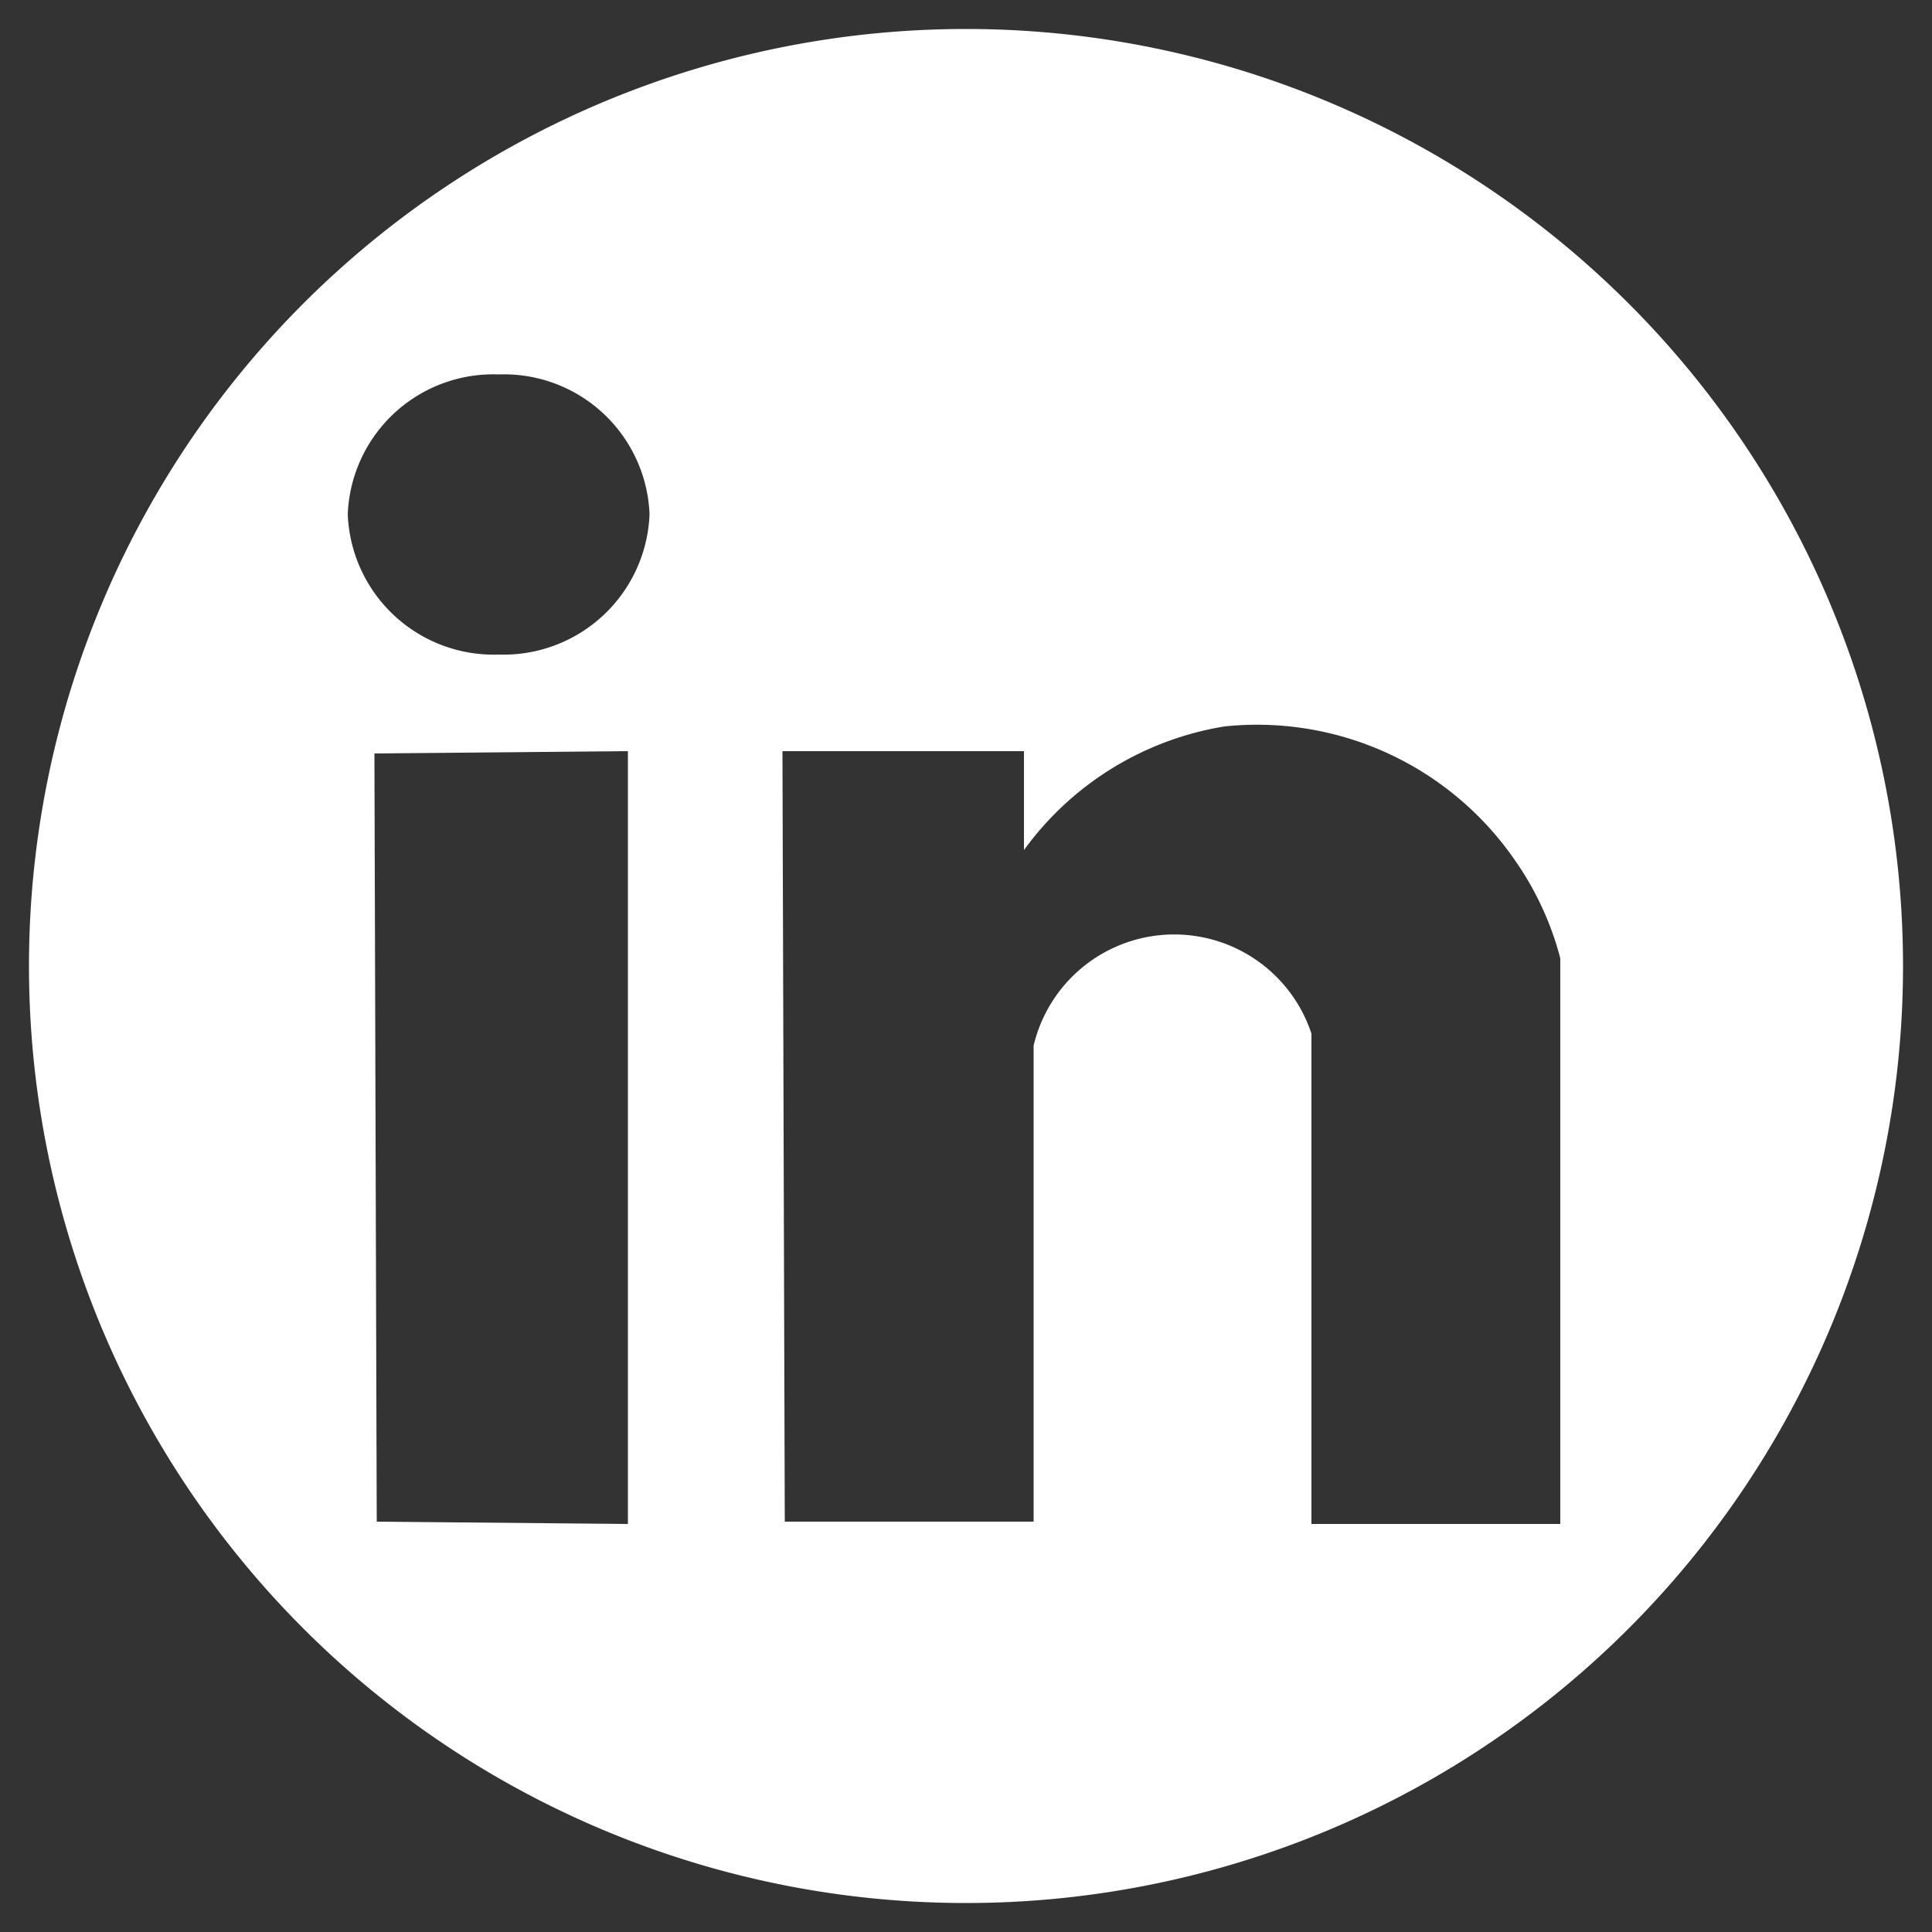 <svg id="Capa_1" data-name="Capa 1" xmlns="http://www.w3.org/2000/svg" viewBox="0 0 50 50"><rect x="0" y="0" width="50" height="50" fill="#333333" stroke="none"/><defs><style>.cls-1{fill:#fff;}</style></defs><path class="cls-1" d="M25,.75A24.25,24.25,0,1,0,49.25,25,24.25,24.25,0,0,0,25,.75ZM16.25,39.44l-6.5-.06L9.69,19.5l6.56-.06Zm-3.34-22.5A3.78,3.78,0,0,1,9,13.31a3.77,3.77,0,0,1,3.91-3.62,3.77,3.77,0,0,1,3.9,3.62A3.78,3.78,0,0,1,12.91,16.94Zm27.47,22.5H33.94V26.75a3.74,3.74,0,0,0-7.19.31V39.38H20.31l-.06-19.94H26.5V22a8,8,0,0,1,5.19-3.2,8.1,8.1,0,0,1,7.5,3.44,7.9,7.9,0,0,1,1.19,2.56Z"/></svg>